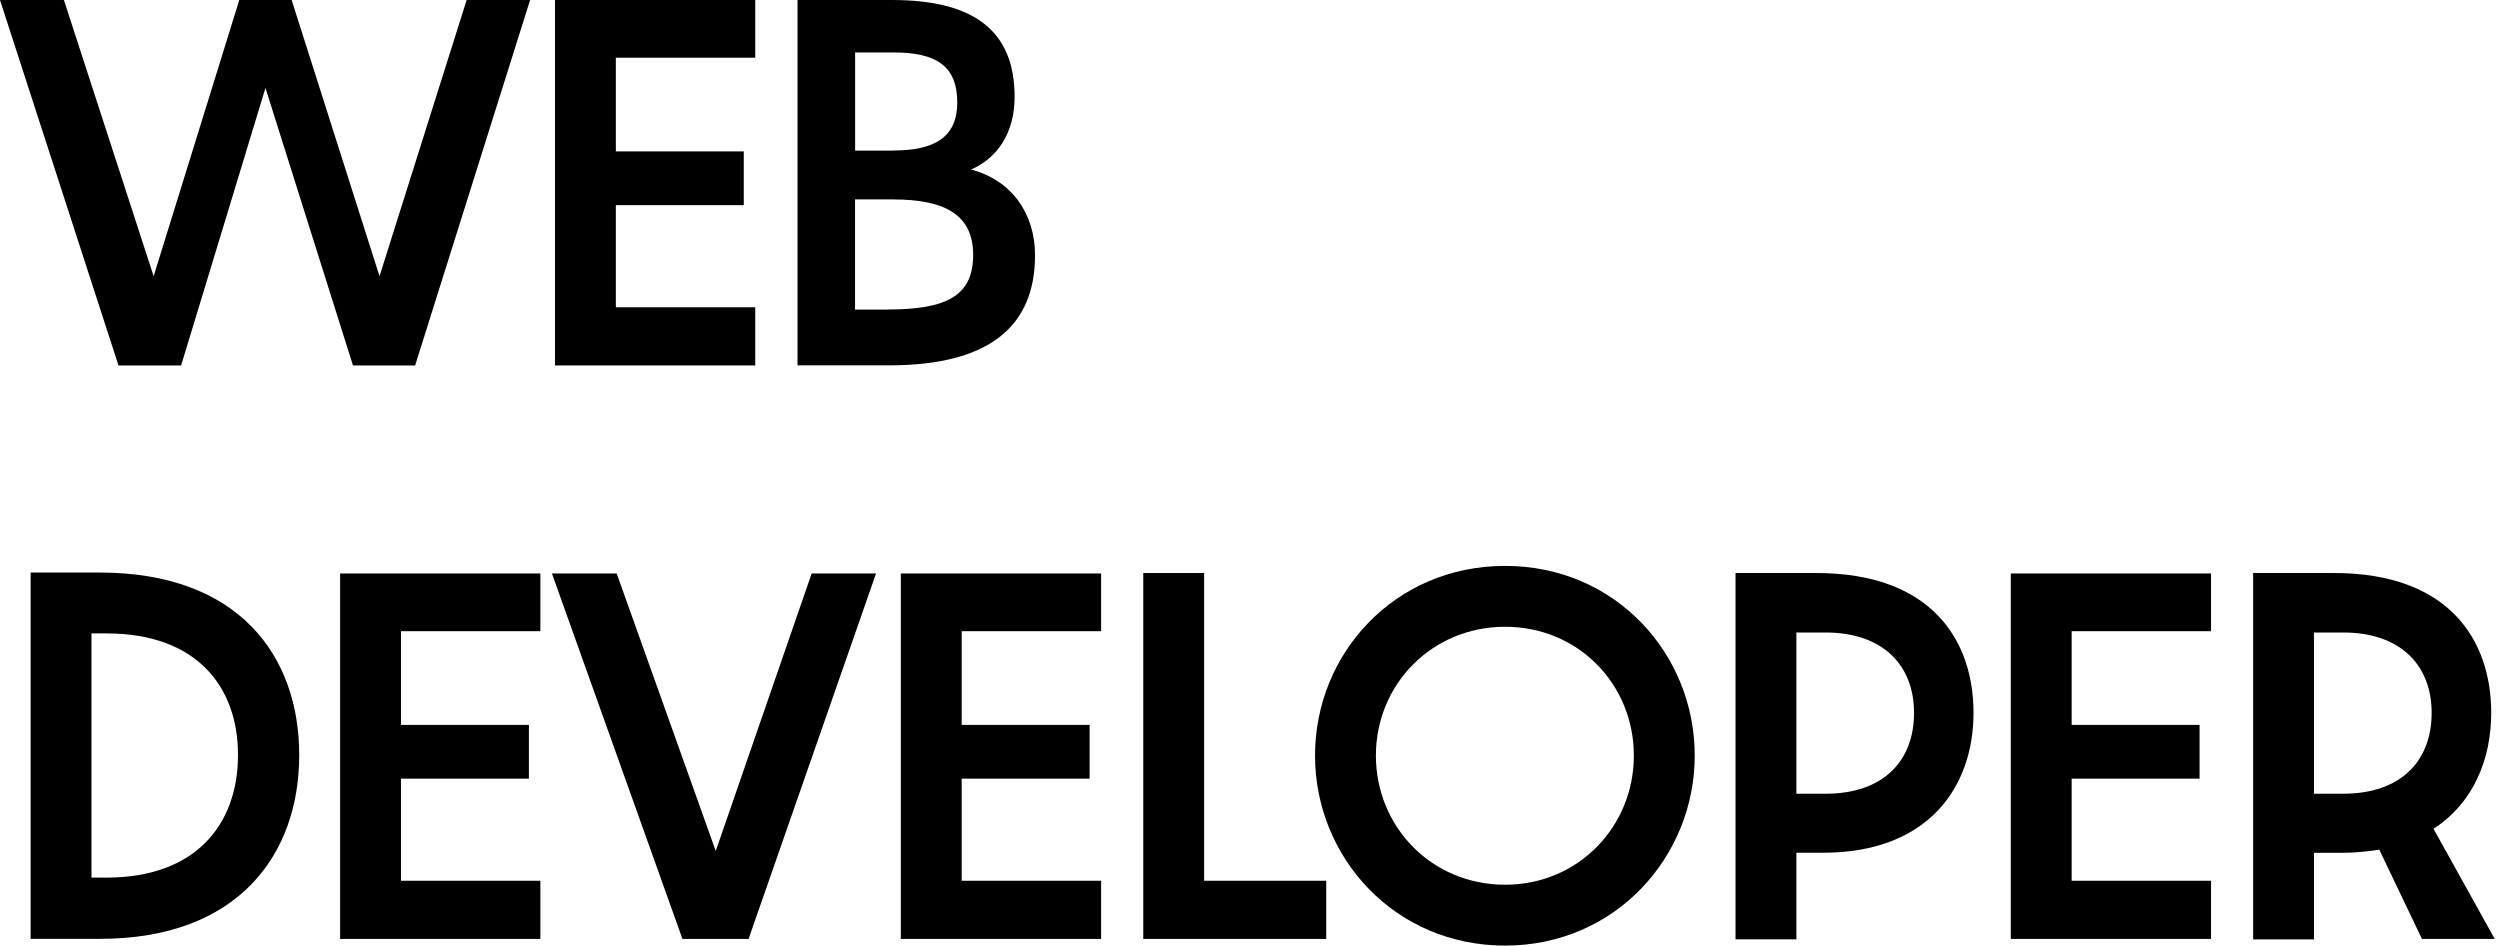 <svg width="193" height="73" viewBox="0 0 193 73" fill="none" xmlns="http://www.w3.org/2000/svg">
<g clip-path="url(#clip0_1062_13526)">
<path d="M0 0H4.934L11.861 21.322L18.473 0H22.515L29.299 21.322L36.025 0H40.924L32.048 28.213H27.249L20.494 6.791L13.982 28.213H9.147L0 0Z" fill="black"/>
<path d="M42.845 0H58.304V4.456H47.543V11.689H57.419V15.838H47.543V23.722H58.304V28.213H42.845V0Z" fill="black"/>
<path d="M61.56 0H68.865C75.171 0 78.327 2.364 78.327 7.469C78.327 10.211 77.056 12.168 74.971 13.089C78.091 13.91 79.905 16.481 79.905 19.701C79.905 25.221 76.342 28.206 68.63 28.206H61.568V0H61.56ZM68.966 11.618C72.15 11.618 73.9 10.59 73.9 7.919C73.9 5.041 72.222 4.049 68.966 4.049H66.016V11.625H68.966V11.618ZM68.516 23.893C73.043 23.893 75.128 22.865 75.128 19.68C75.128 16.666 73.072 15.396 68.958 15.396H66.009V23.9H68.508L68.516 23.893Z" fill="black"/>
<path d="M2.364 44.201H7.712C18.409 44.201 23.1 50.614 23.1 58.29C23.1 65.966 18.402 72.479 7.712 72.479H2.364V44.201ZM8.226 67.751C15.117 67.751 18.373 63.638 18.373 58.29C18.373 52.942 15.117 48.9 8.226 48.9H7.062V67.751H8.226Z" fill="black"/>
<path d="M26.257 44.273H41.716V48.728H30.955V55.962H40.831V60.111H30.955V67.994H41.716V72.486H26.257V44.273Z" fill="black"/>
<path d="M42.602 44.273H47.608L55.255 65.695L62.66 44.273H67.63L57.79 72.486H52.685L42.609 44.273H42.602Z" fill="black"/>
<path d="M69.544 44.273H85.004V48.728H74.242V55.962H84.118V60.111H74.242V67.994H85.004V72.486H69.544V44.273Z" fill="black"/>
<path d="M88.26 44.237H92.958V67.994H102.384V72.486H88.26V44.237Z" fill="black"/>
<path d="M116.194 73C107.661 73 101.52 66.18 101.52 58.326C101.52 50.471 107.654 43.687 116.194 43.687C124.735 43.687 130.833 50.507 130.833 58.326C130.833 66.145 124.699 73 116.194 73ZM116.194 68.301C121.85 68.301 126.134 63.81 126.134 58.326C126.134 52.842 121.85 48.386 116.194 48.386C110.539 48.386 106.219 52.842 106.219 58.326C106.219 63.81 110.503 68.301 116.194 68.301Z" fill="black"/>
<path d="M133.982 44.237H140.223C149.099 44.237 152.355 49.414 152.355 55.034C152.355 60.654 148.963 65.831 140.737 65.831H138.681V72.514H133.982V44.237ZM140.944 61.275C145.4 61.275 147.764 58.74 147.764 55.034C147.764 51.328 145.329 48.829 140.944 48.829H138.681V61.275H140.944Z" fill="black"/>
<path d="M155.233 44.273H170.693V48.728H159.932V55.962H169.807V60.111H159.932V67.994H170.693V72.486H155.233V44.273Z" fill="black"/>
<path d="M173.949 44.237H180.19C189.066 44.237 192.322 49.414 192.322 55.034C192.322 58.597 190.951 61.996 187.866 63.981L192.593 72.486H186.974L183.682 65.595C182.789 65.731 181.832 65.838 180.768 65.838H178.64V72.522H173.942V44.244L173.949 44.237ZM180.904 61.275C185.36 61.275 187.723 58.74 187.723 55.034C187.723 51.328 185.288 48.829 180.904 48.829H178.64V61.275H180.904Z" fill="black"/>
</g>
<defs>
<clipPath id="clip0_1062_13526">
<rect width="192.593" height="73" fill="white"/>
</clipPath>
</defs>
</svg>
